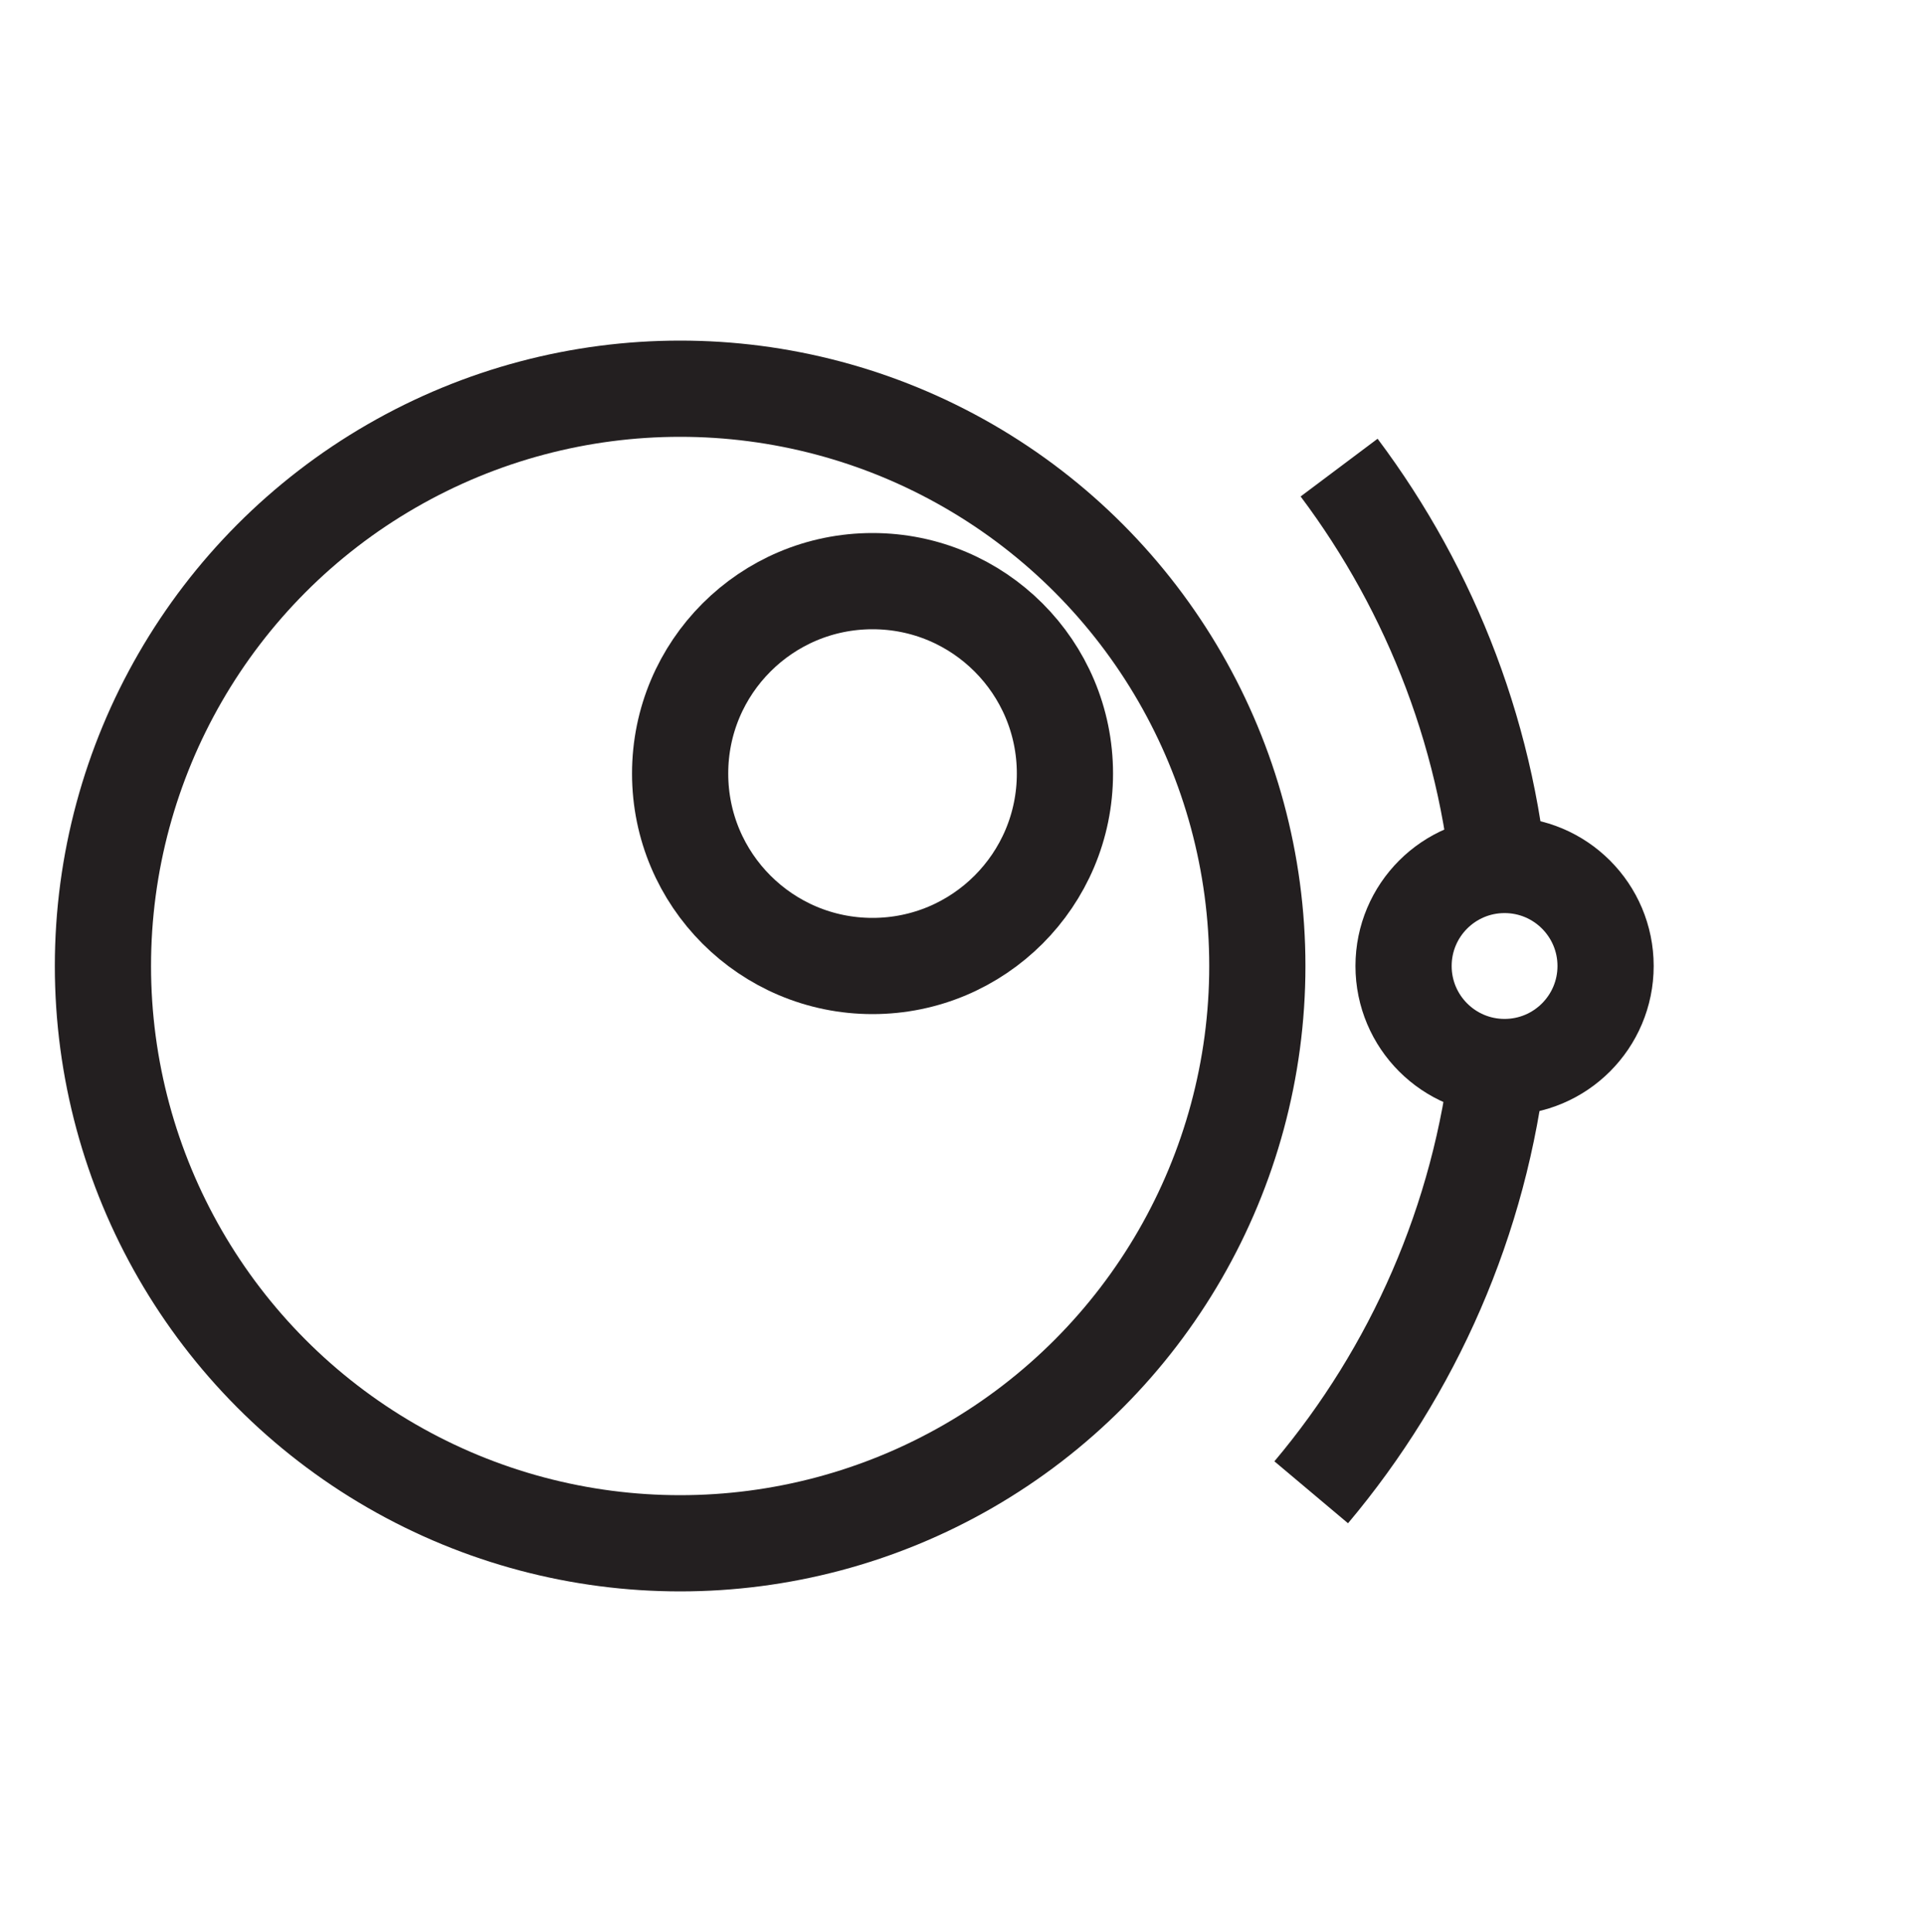 <?xml version="1.0" encoding="UTF-8"?><svg id="Layer_1" xmlns="http://www.w3.org/2000/svg" viewBox="0 0 20 20.08"><defs><style>.cls-1{fill:none;stroke:#231f20;stroke-miterlimit:10;}</style></defs><circle class="cls-1" cx="7.07" cy="10.04" r="6"/><circle class="cls-1" cx="9.07" cy="8.04" r="2"/><path class="cls-1" d="m13.92,4.86c.96,1.28,1.58,2.85,1.69,4.56,0,.02,0,.04,0,.06"/><path class="cls-1" d="m15.58,10.97c-.19,1.71-.89,3.28-1.95,4.54"/><circle class="cls-1" cx="15.64" cy="10.04" r="1.05"/></svg>